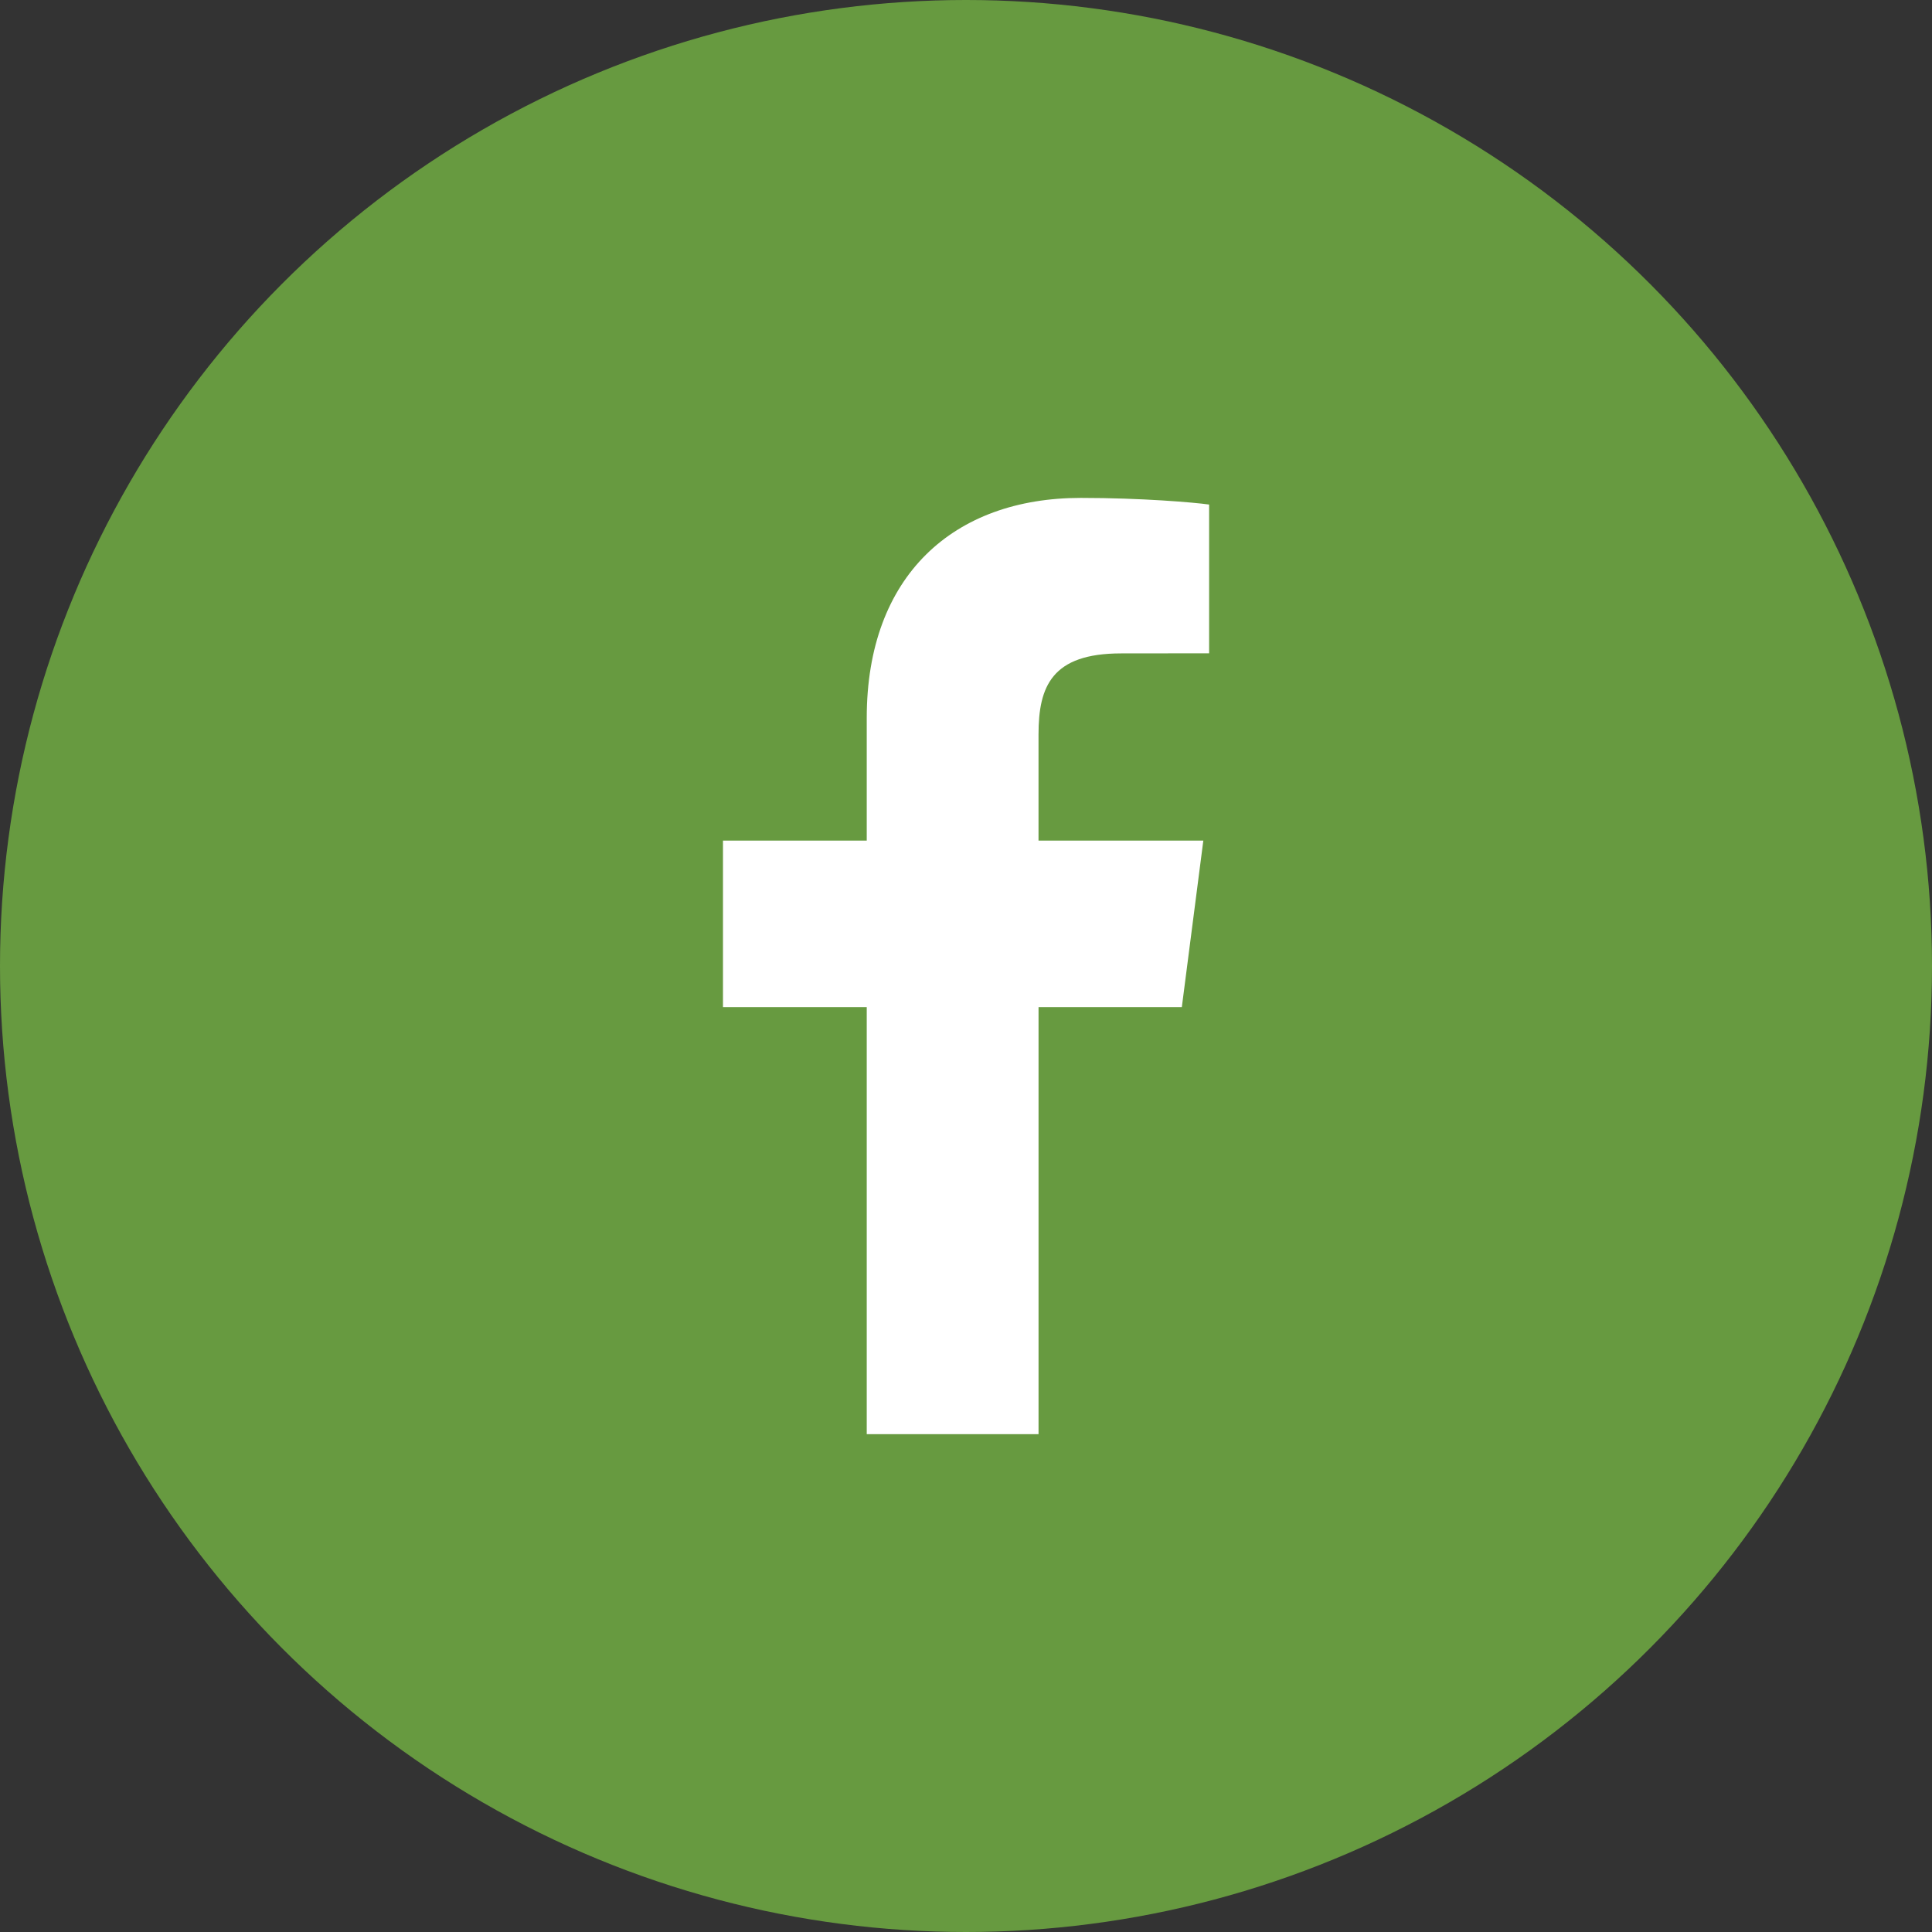 <?xml version="1.0" encoding="utf-8"?>
<!-- Generator: Adobe Illustrator 16.0.4, SVG Export Plug-In . SVG Version: 6.00 Build 0)  -->
<!DOCTYPE svg PUBLIC "-//W3C//DTD SVG 1.1//EN" "http://www.w3.org/Graphics/SVG/1.1/DTD/svg11.dtd">
<svg version="1.1" id="Calque_1" xmlns="http://www.w3.org/2000/svg" xmlns:xlink="http://www.w3.org/1999/xlink" x="0px" y="0px"
	 width="80px" height="80px" viewBox="0 0 80 80" enable-background="new 0 0 80 80" xml:space="preserve">
<rect x="0" y="0" width="80" height="80" fill="#333333" stroke="none"/>
<g>
	<circle fill="#679A40" cx="40" cy="40" r="40"/>
	<path fill="#FFFFFF" d="M48.937,41.703l0.89-6.895h-6.824V30.41c0-1.996,0.556-3.354,3.419-3.354l3.645-0.004v-6.16
		c-0.628-0.088-2.791-0.275-5.314-0.275c-5.263,0-8.863,3.217-8.863,9.109v5.082h-5.953v6.895h5.953v17.682h7.114V41.703H48.937z"/>
</g>
</svg>
